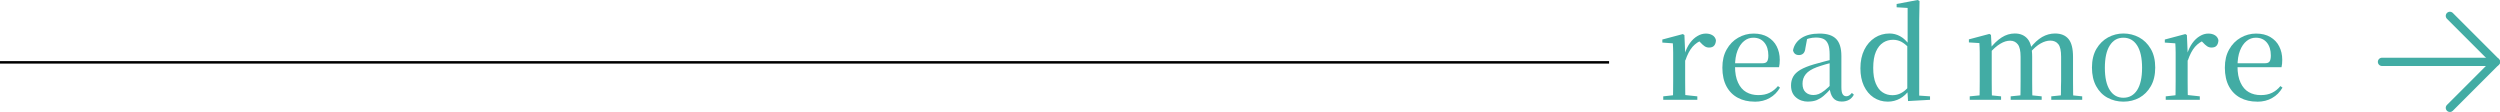 <?xml version="1.0" encoding="UTF-8"?><svg id="_レイヤー_2" xmlns="http://www.w3.org/2000/svg" viewBox="0 0 302.3 13.54"><defs><style>.cls-1{stroke:#42aca4;stroke-linecap:round;stroke-linejoin:round;}.cls-1,.cls-2{fill:none;}.cls-2{stroke:#000;stroke-miterlimit:10;stroke-width:.3px;}.cls-3{fill:#42aca4;}</style></defs><g id="_レイヤー_2-2"><path class="cls-3" d="M202.29,12.07c0-.25.02-.58.02-.98,0-.41,0-.84.01-1.28,0-.45,0-.84,0-1.16v-.97c0-.52,0-.96,0-1.34,0-.38-.02-.75-.04-1.1l-1.27-.09v-.37l2.48-.66.19.12.09,2.1h0v2.31c0,.33,0,.72,0,1.16,0,.45,0,.88.01,1.28,0,.41.01.74.02.98h-1.54ZM201.12,12.07v-.42l1.63-.18h.82l1.67.18v.42h-4.12ZM203.79,7.31l-.37-.82h.3c.16-.5.37-.93.63-1.29s.56-.64.9-.84c.33-.2.67-.3,1.02-.3.3,0,.56.06.78.19.22.12.37.32.44.59,0,.27-.07.49-.2.66-.13.17-.35.25-.63.25-.2,0-.38-.05-.54-.16s-.33-.26-.51-.46l-.34-.34.64.03c-.49.17-.9.45-1.25.84-.34.39-.63.95-.87,1.66Z"/><path class="cls-3" d="M212.16,12.29c-.76,0-1.43-.15-2.01-.46-.59-.31-1.05-.77-1.38-1.38-.33-.61-.5-1.37-.5-2.26s.17-1.59.52-2.21c.35-.62.81-1.09,1.39-1.42.58-.33,1.2-.5,1.87-.5s1.25.14,1.72.42.83.65,1.07,1.13c.24.47.37,1.01.37,1.62,0,.36-.03.66-.09.9h-6.19v-.48h4.18c.28,0,.47-.07.57-.22s.15-.39.15-.72c0-.65-.16-1.17-.48-1.56-.32-.39-.77-.59-1.34-.59-.41,0-.78.13-1.11.4-.33.26-.6.65-.8,1.16-.2.51-.3,1.14-.3,1.89,0,.81.12,1.47.37,1.99.24.52.57.9.99,1.14.42.24.9.36,1.45.36s.98-.09,1.37-.28.72-.46,1.01-.81l.25.19c-.32.54-.73.96-1.25,1.25-.51.3-1.12.45-1.81.45Z"/><path class="cls-3" d="M218.66,12.29c-.6,0-1.09-.17-1.49-.51-.4-.34-.6-.82-.6-1.45,0-.4.09-.75.26-1.06.17-.31.46-.58.87-.83.41-.24.96-.46,1.64-.66.41-.12.84-.24,1.31-.36s.9-.23,1.3-.33v.37c-.4.1-.8.21-1.2.32-.4.12-.76.23-1.08.35-.61.23-1.04.5-1.31.83s-.4.71-.4,1.16.12.8.37,1.03c.24.23.56.34.96.34.21,0,.42-.04.63-.12.21-.08.45-.23.72-.44.27-.21.59-.51.96-.89l.15.73h-.4c-.3.33-.58.6-.85.83s-.55.39-.83.51c-.29.11-.62.17-1,.17ZM222.69,12.28c-.46,0-.8-.15-1.04-.45-.23-.3-.37-.71-.41-1.22v-3.98c0-.56-.06-.99-.18-1.28s-.3-.51-.54-.63c-.24-.12-.56-.18-.95-.18-.28,0-.56.04-.84.11-.28.08-.59.2-.93.38l.73-.4-.22,1.18c-.03.31-.12.53-.26.66-.14.13-.32.19-.51.19-.4,0-.64-.19-.73-.58.13-.63.47-1.12,1.02-1.48.55-.36,1.28-.54,2.19-.54s1.57.21,2,.64.64,1.12.64,2.07v3.75c0,.43.05.72.16.88.1.16.25.24.44.24.12,0,.23-.03.33-.09.1-.06.21-.16.34-.31l.24.21c-.16.29-.36.5-.6.63-.24.13-.53.2-.86.2Z"/><path class="cls-3" d="M228.27,12.29c-.64,0-1.21-.17-1.71-.5-.5-.33-.89-.8-1.18-1.41-.28-.61-.42-1.31-.42-2.12,0-.87.16-1.61.47-2.24s.74-1.11,1.27-1.46c.53-.34,1.13-.51,1.78-.51.45,0,.88.11,1.28.33.41.22.79.58,1.15,1.09h.15l-.21.34c-.34-.36-.66-.61-.96-.77-.3-.15-.63-.23-.98-.23-.44,0-.84.11-1.2.34s-.65.59-.87,1.09c-.22.5-.33,1.16-.33,1.98,0,.77.1,1.39.31,1.88s.48.85.83,1.07c.35.23.74.34,1.18.34.38,0,.73-.08,1.04-.25.32-.16.64-.43.96-.81l.21.39h-.13c-.34.48-.73.84-1.17,1.08-.44.24-.93.37-1.46.37ZM230.72,12.22l-.09-1.45v-5.24l.04-.15V.96l-1.33-.08v-.4l2.55-.48.22.13-.04,2.28v9.15l1.31.09v.42l-2.67.15Z"/><path class="cls-3" d="M239.36,12.07c0-.25.02-.58.02-.98,0-.41,0-.84.01-1.28,0-.45,0-.84,0-1.16v-.99c0-.51,0-.95,0-1.33,0-.38-.02-.75-.04-1.12l-1.27-.08v-.37l2.48-.66.19.12.09,1.69v2.73c0,.33,0,.72,0,1.16,0,.45,0,.88.01,1.28,0,.41.01.74.02.98h-1.54ZM238.18,12.07v-.42l1.61-.16h.61l1.57.16v.42h-3.79ZM244.3,12.07c0-.25.02-.57.02-.98,0-.4,0-.83.01-1.28,0-.45,0-.84,0-1.18v-1.76c0-.72-.11-1.22-.34-1.51s-.53-.44-.92-.44-.77.12-1.19.37c-.43.25-.88.65-1.36,1.21l-.12-.58h.19c.47-.61.95-1.07,1.45-1.39.5-.32,1.03-.48,1.59-.48.67,0,1.18.22,1.55.66.37.44.55,1.16.55,2.16v1.76c0,.34,0,.73,0,1.18,0,.45,0,.87.01,1.28,0,.4.01.73.02.98h-1.51ZM243.13,12.07v-.42l1.57-.16h.64l1.54.16v.42h-3.75ZM249.19,12.07c0-.25.02-.57.02-.98,0-.4,0-.83.02-1.28,0-.45,0-.84,0-1.18v-1.76c0-.74-.11-1.25-.34-1.53-.22-.28-.54-.43-.96-.43-.37,0-.76.11-1.17.34-.41.22-.86.61-1.33,1.17l-.15-.61h.21c.47-.61.95-1.05,1.45-1.34.5-.28,1.01-.42,1.55-.42.72,0,1.26.22,1.63.66.37.44.55,1.17.55,2.17v1.75c0,.34,0,.73,0,1.18,0,.45,0,.87.01,1.28,0,.4.01.73.02.98h-1.52ZM248.04,12.07v-.42l1.55-.16h.64l1.55.16v.42h-3.75Z"/><path class="cls-3" d="M256.76,12.29c-.7,0-1.33-.16-1.91-.47s-1.04-.78-1.38-1.4c-.34-.62-.51-1.37-.51-2.25s.18-1.65.54-2.26c.36-.61.83-1.07,1.41-1.39.58-.31,1.2-.47,1.86-.47s1.31.16,1.89.47c.58.31,1.05.78,1.41,1.39.36.61.54,1.37.54,2.26s-.18,1.64-.53,2.25c-.35.62-.82,1.08-1.39,1.4-.58.31-1.21.47-1.91.47ZM256.76,11.82c.71,0,1.26-.31,1.66-.92.4-.62.6-1.52.6-2.7s-.2-2.09-.6-2.71c-.4-.62-.95-.93-1.66-.93s-1.24.31-1.64.93c-.4.62-.6,1.52-.6,2.71s.2,2.08.6,2.7c.4.62.95.92,1.64.92Z"/><path class="cls-3" d="M263.05,12.07c0-.25.02-.58.02-.98,0-.41,0-.84.01-1.28,0-.45,0-.84,0-1.16v-.97c0-.52,0-.96,0-1.34,0-.38-.02-.75-.04-1.1l-1.27-.09v-.37l2.48-.66.19.12.09,2.1h0v2.31c0,.33,0,.72,0,1.16,0,.45,0,.88.01,1.28,0,.41.01.74.02.98h-1.54ZM261.88,12.07v-.42l1.63-.18h.82l1.67.18v.42h-4.12ZM264.55,7.31l-.37-.82h.3c.16-.5.37-.93.63-1.29s.56-.64.9-.84c.33-.2.67-.3,1.02-.3.3,0,.56.06.78.19.22.12.37.32.44.59,0,.27-.07.49-.2.66-.13.17-.35.25-.63.25-.2,0-.38-.05-.54-.16s-.33-.26-.51-.46l-.34-.34.64.03c-.49.17-.9.45-1.25.84-.34.39-.63.95-.87,1.66Z"/><path class="cls-3" d="M272.92,12.29c-.76,0-1.43-.15-2.01-.46-.59-.31-1.05-.77-1.38-1.38-.33-.61-.5-1.37-.5-2.26s.17-1.59.52-2.21c.35-.62.81-1.09,1.39-1.42.58-.33,1.2-.5,1.87-.5s1.25.14,1.72.42.83.65,1.07,1.13c.24.47.37,1.01.37,1.62,0,.36-.03.66-.09.9h-6.19v-.48h4.18c.28,0,.47-.07.57-.22s.15-.39.15-.72c0-.65-.16-1.17-.48-1.56-.32-.39-.77-.59-1.34-.59-.41,0-.78.13-1.11.4-.33.26-.6.65-.8,1.16-.2.51-.3,1.14-.3,1.89,0,.81.12,1.47.37,1.99.24.52.57.9.99,1.14.42.24.9.36,1.45.36s.98-.09,1.37-.28.72-.46,1.01-.81l.25.19c-.32.54-.73.96-1.25,1.25-.51.3-1.12.45-1.81.45Z"/><polyline class="cls-1" points="296.24 1.92 301.8 7.48 296.24 13.04"/><line class="cls-1" x1="288.03" y1="7.48" x2="301.8" y2="7.48"/><line class="cls-2" x1="194.57" y1="7.54" y2="7.54"/></g></svg>